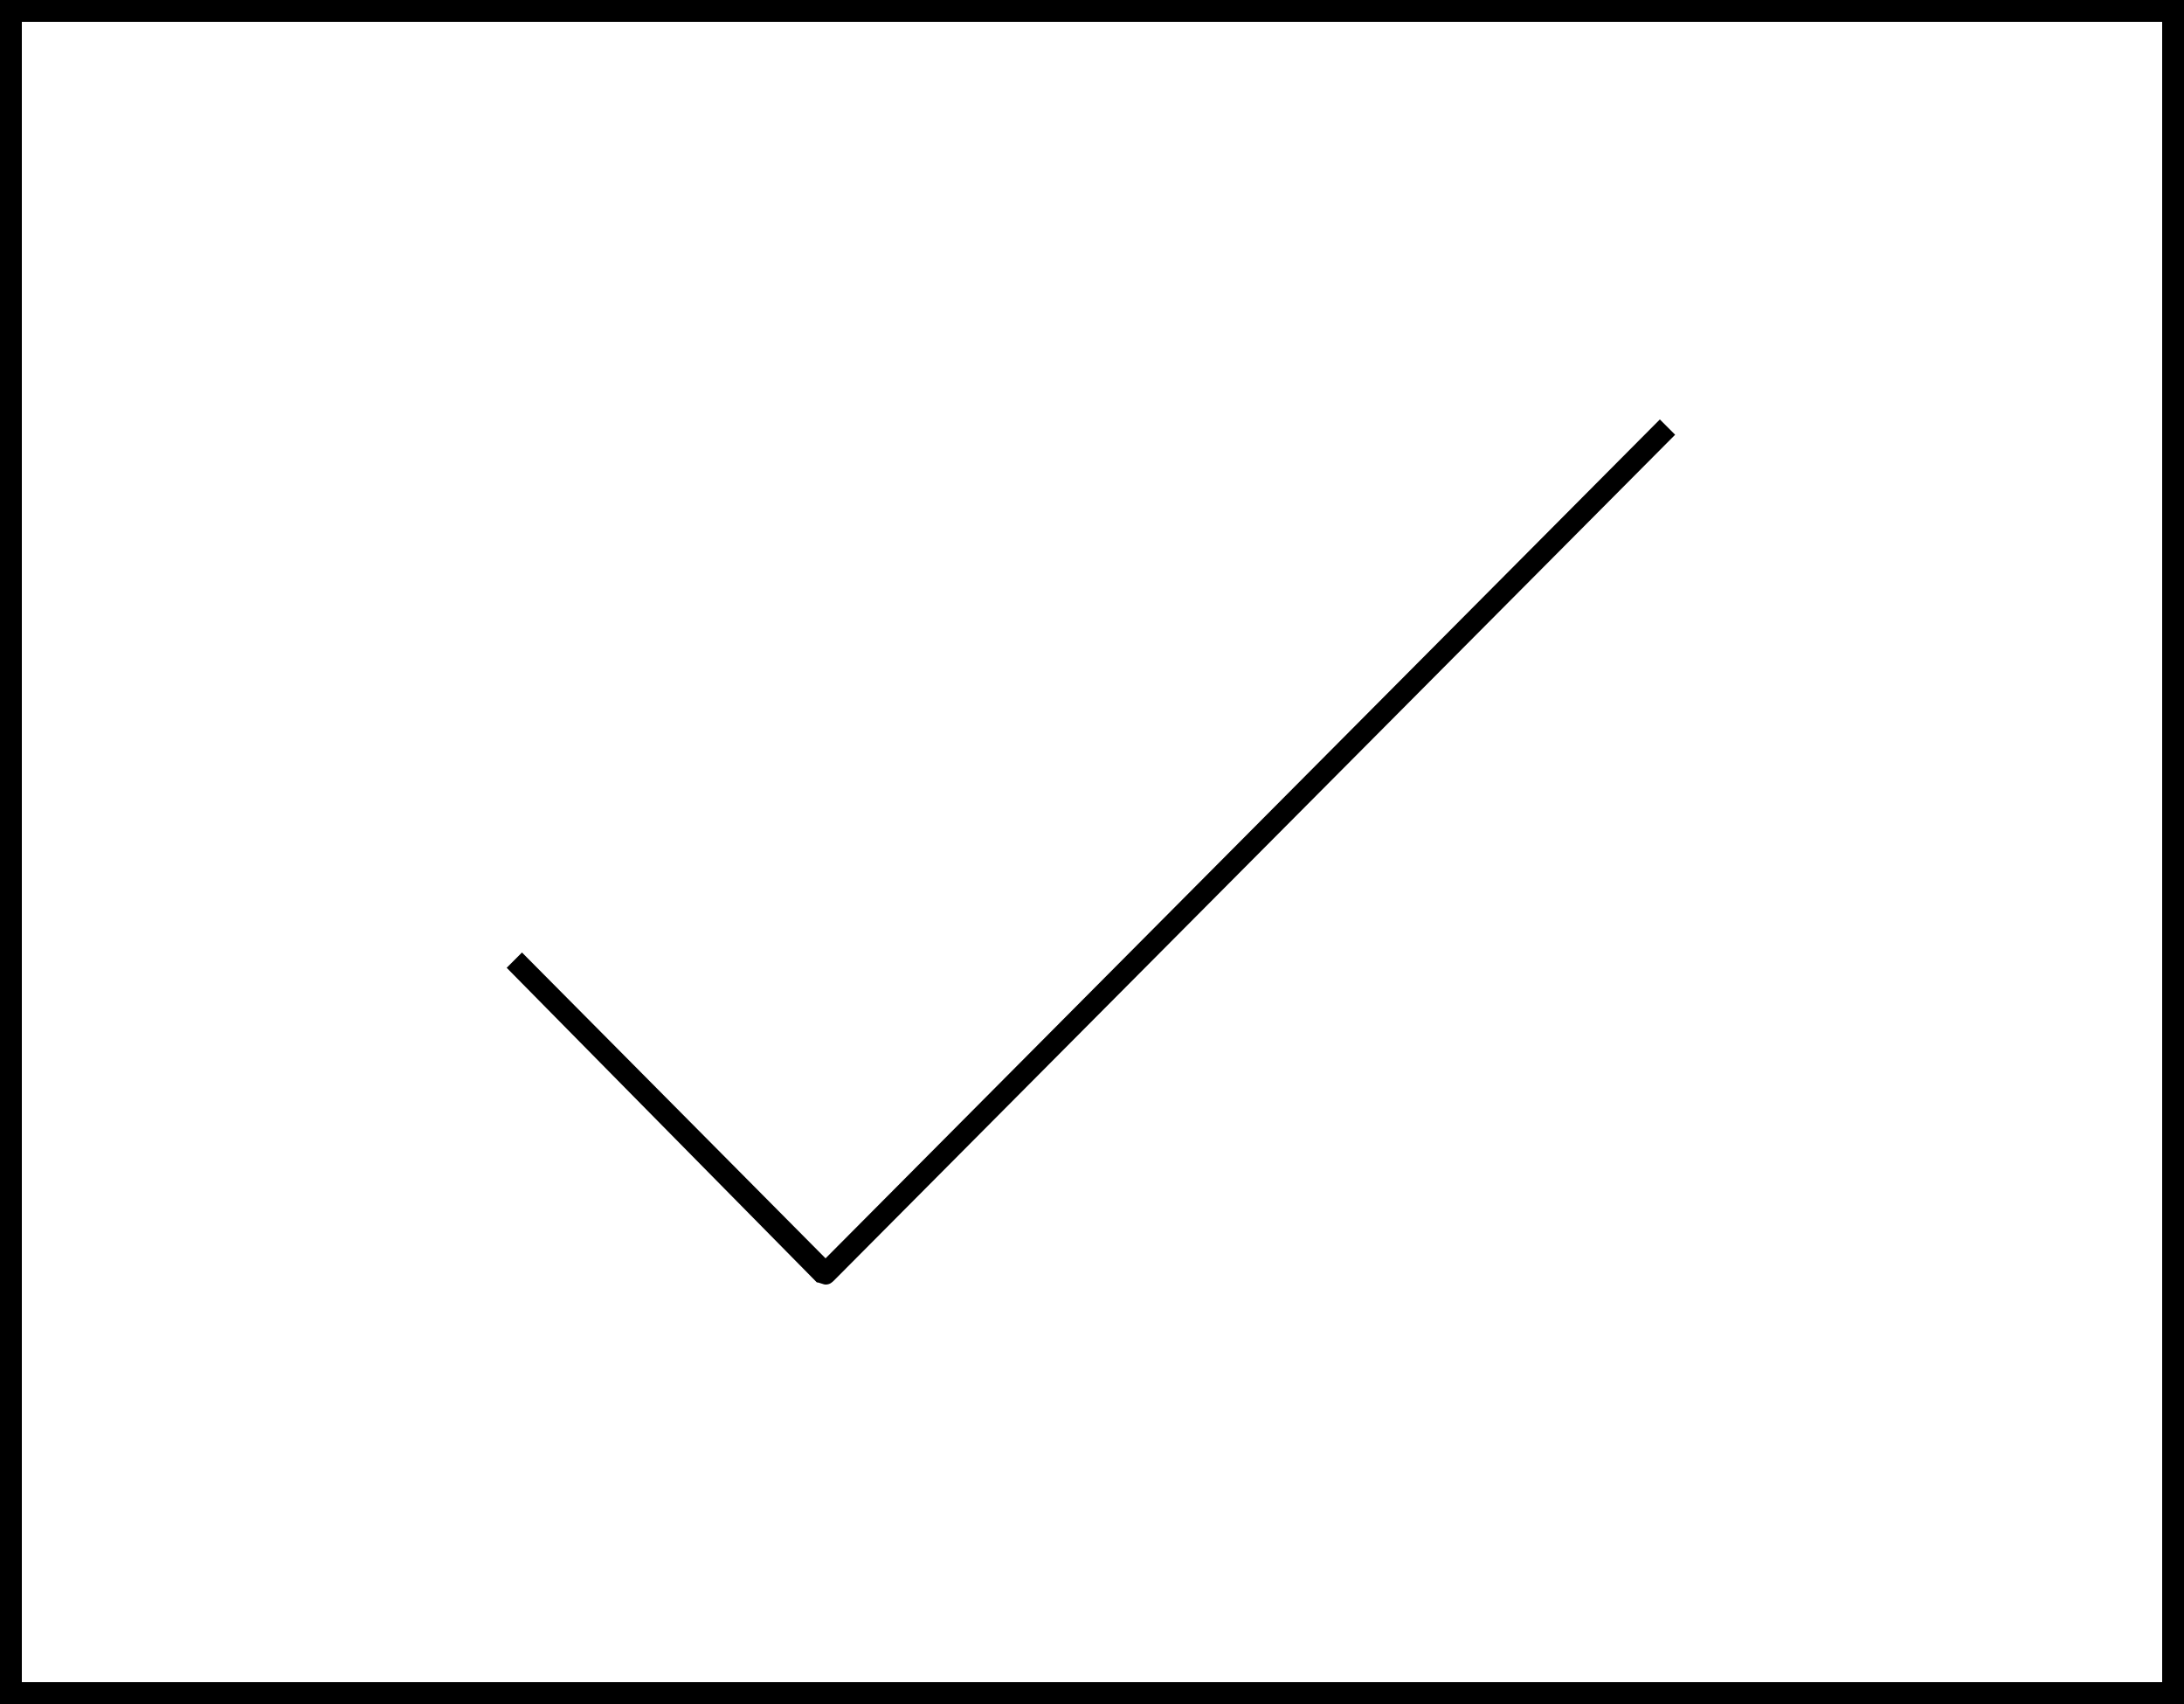 <?xml version="1.0" encoding="UTF-8"?>
<!-- Generator: Adobe Illustrator 27.7.0, SVG Export Plug-In . SVG Version: 6.00 Build 0)  -->
<svg xmlns="http://www.w3.org/2000/svg" xmlns:xlink="http://www.w3.org/1999/xlink" version="1.1" id="Layer_1" x="0px" y="0px" viewBox="0 0 100 78" style="enable-background:new 0 0 100 78;" xml:space="preserve">
<path d="M99,1v76H1V1H99 M100,0H0v78h100V0L100,0z"></path>
<rect x="1" width="98" height="1"></rect>
<path d="M37.8,58.8c-0.1,0-0.3-0.1-0.4-0.1L23.2,44.3l0.7-0.7l13.9,14l38.2-38.4l0.7,0.7L38.2,58.6C38.1,58.7,38,58.8,37.8,58.8z"></path>
</svg>
